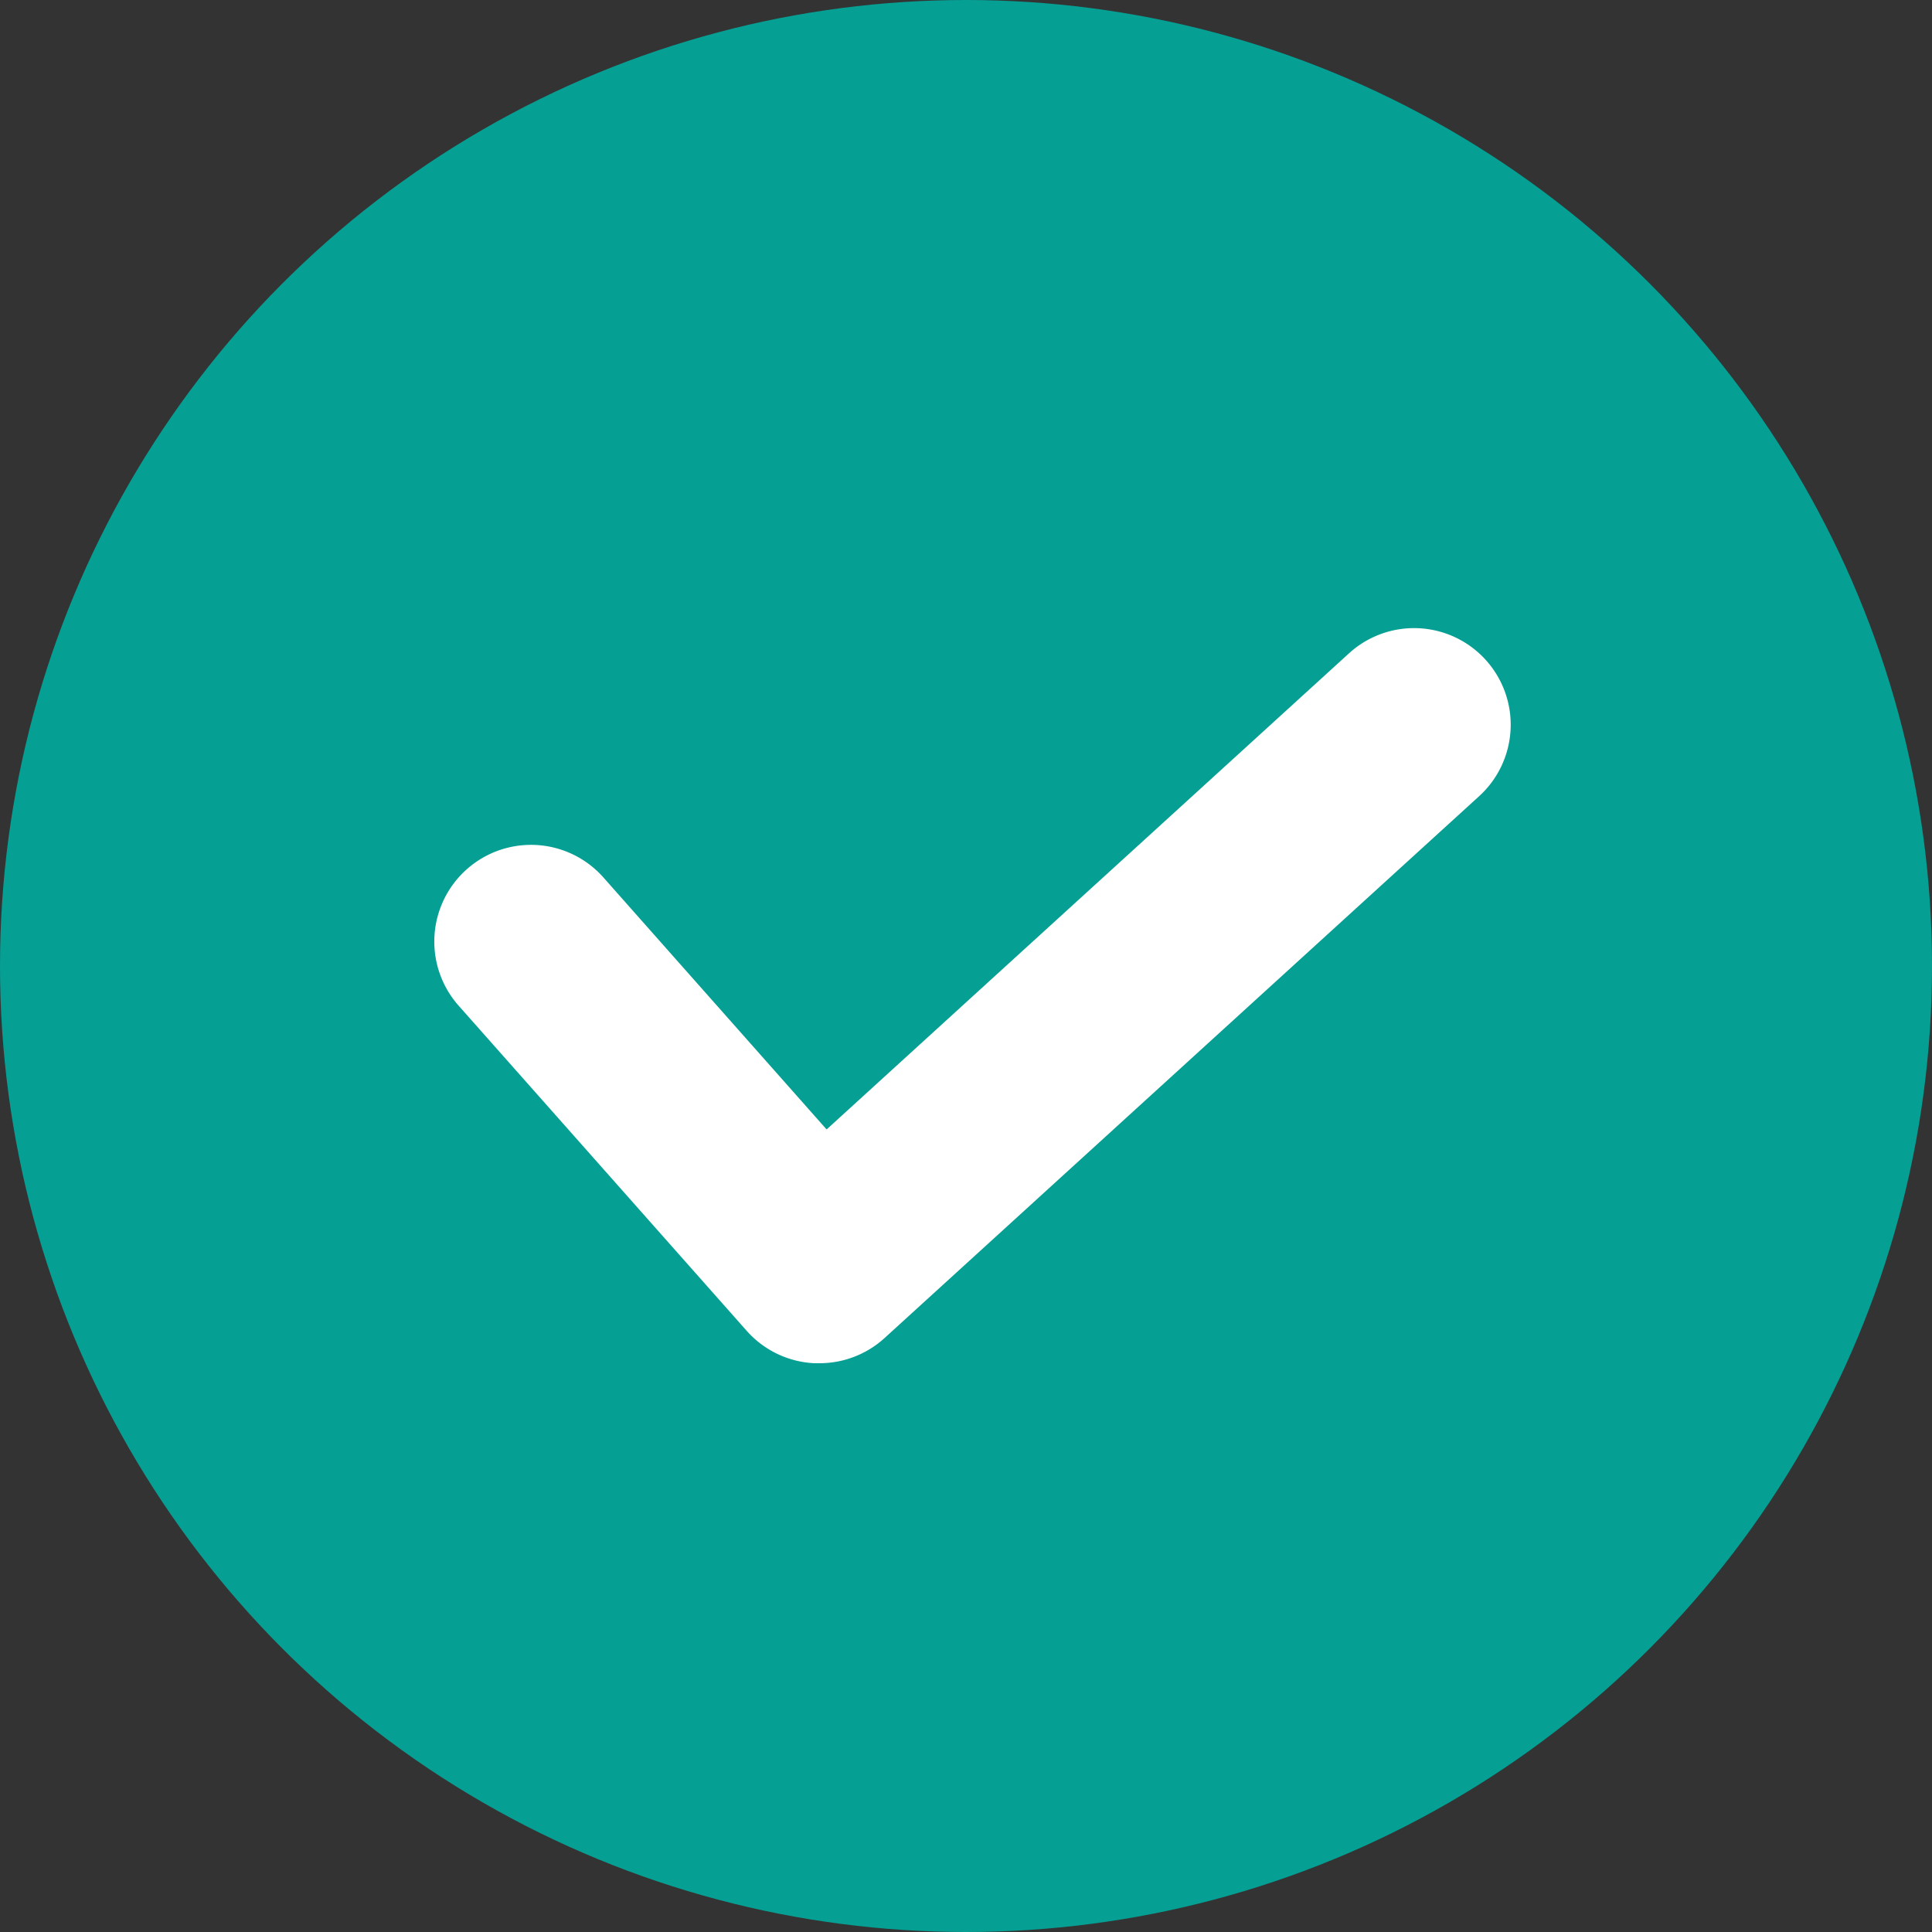 <svg xmlns="http://www.w3.org/2000/svg" width="20" height="20" viewBox="0 0 20 20"><rect x="0" y="0" width="20" height="20" fill="#333333" stroke="none"/><g transform="translate(-248 -7432)"><circle cx="10" cy="10" r="10" transform="translate(248 7432)" fill="#059f94"/><path d="M338.983,7345.612h-.053a1,1,0,0,1-.7-.335l-2.983-3.367a1,1,0,0,1,1.5-1.326l2.31,2.608,5.408-4.929a1,1,0,0,1,1.347,1.479l-6.158,5.612A1,1,0,0,1,338.983,7345.612Z" transform="translate(-82.5 100.5)" fill="#fff"/></g></svg>